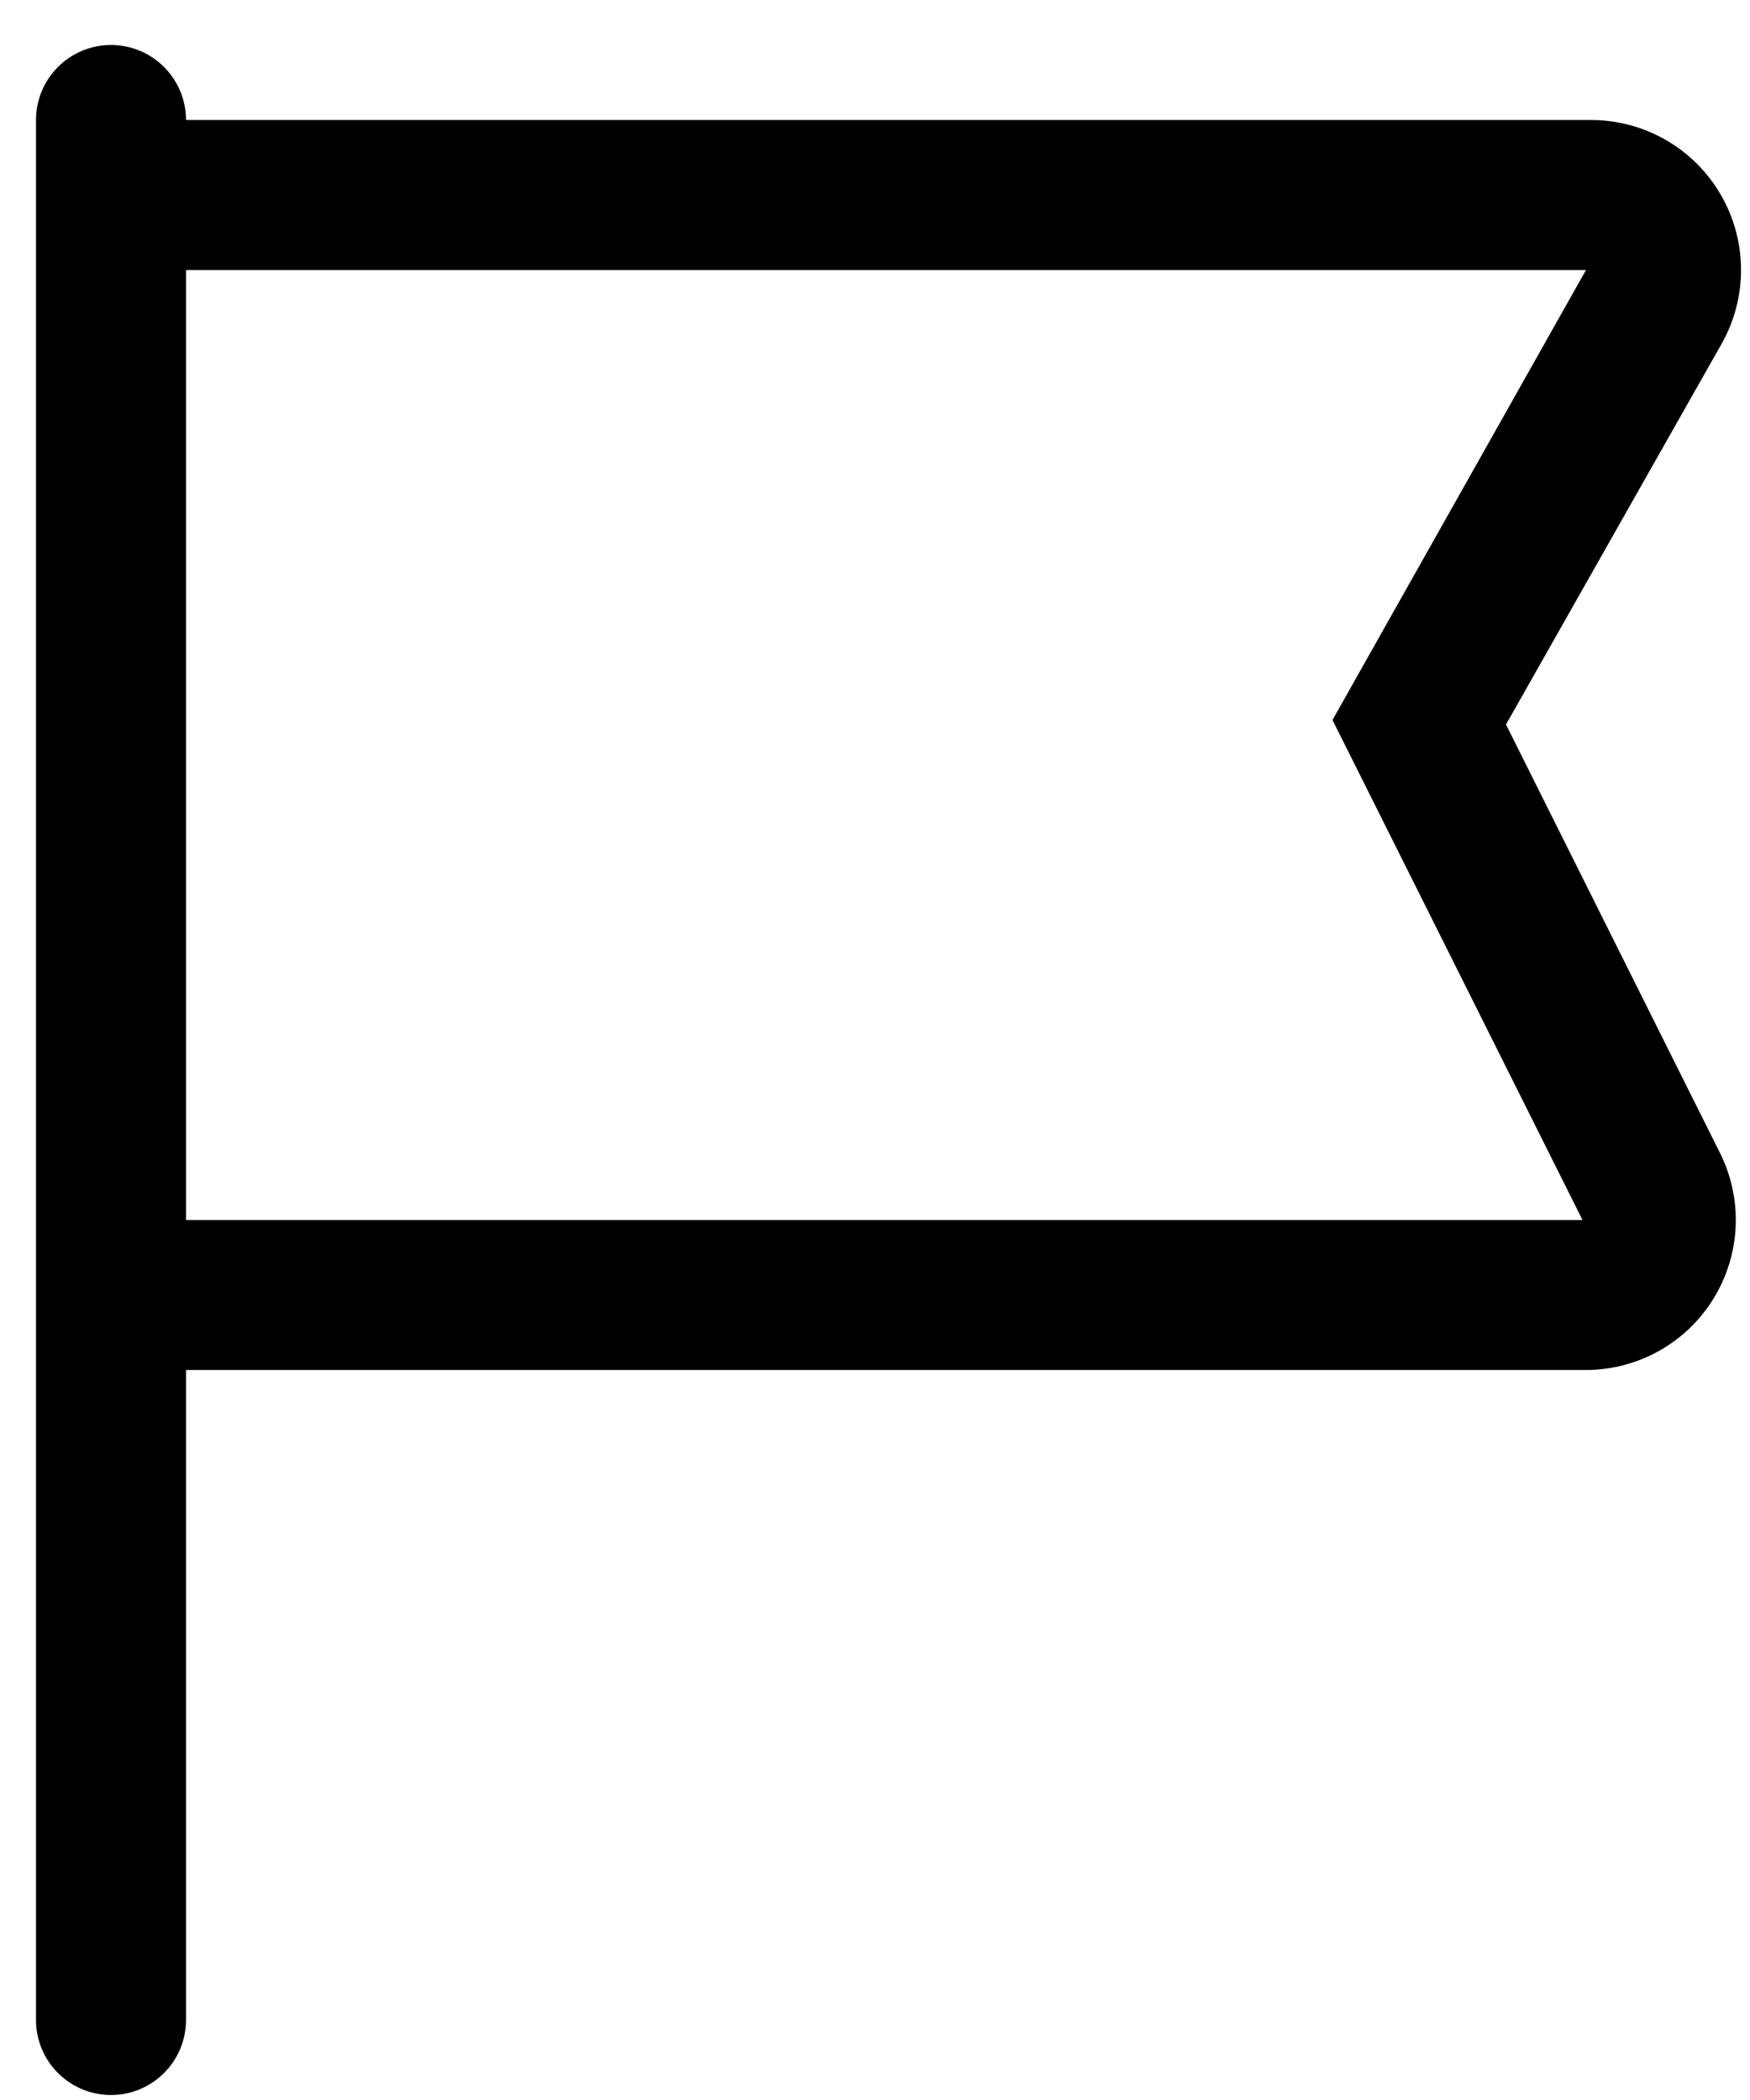 <?xml version="1.0" encoding="UTF-8"?>
<svg width="35px" height="42px" viewBox="0 0 35 42" version="1.1" xmlns="http://www.w3.org/2000/svg" xmlns:xlink="http://www.w3.org/1999/xlink">
    <!-- Generator: Sketch 52.6 (67491) - http://www.bohemiancoding.com/sketch -->
    <title>Flag</title>
    <desc>Created with Sketch.</desc>
    <g id="Page-1" stroke="none" stroke-width="1" fill="none" fill-rule="evenodd">
        <g id="Flag" fill="#000000">
            <path d="M30.12,14.49 L34.43,6.88 C34.957,5.951 34.95,4.812 34.413,3.89 C33.875,2.967 32.888,2.4 31.82,2.4 L3.72,2.4 C3.72,1.572 3.048,0.9 2.22,0.9 C1.392,0.9 0.72,1.572 0.72,2.4 L0.72,40.4 C0.72,41.228 1.392,41.9 2.22,41.9 C3.048,41.9 3.72,41.228 3.72,40.4 L3.72,27.4 L31.72,27.4 C32.759,27.399 33.723,26.86 34.268,25.976 C34.814,25.092 34.864,23.989 34.4,23.06 L30.12,14.49 Z M3.72,24.4 L3.72,5.4 L31.72,5.4 L26.65,14.4 L31.65,24.4 L3.72,24.4 Z" id="Shape"></path>
        </g>
    </g>
</svg>